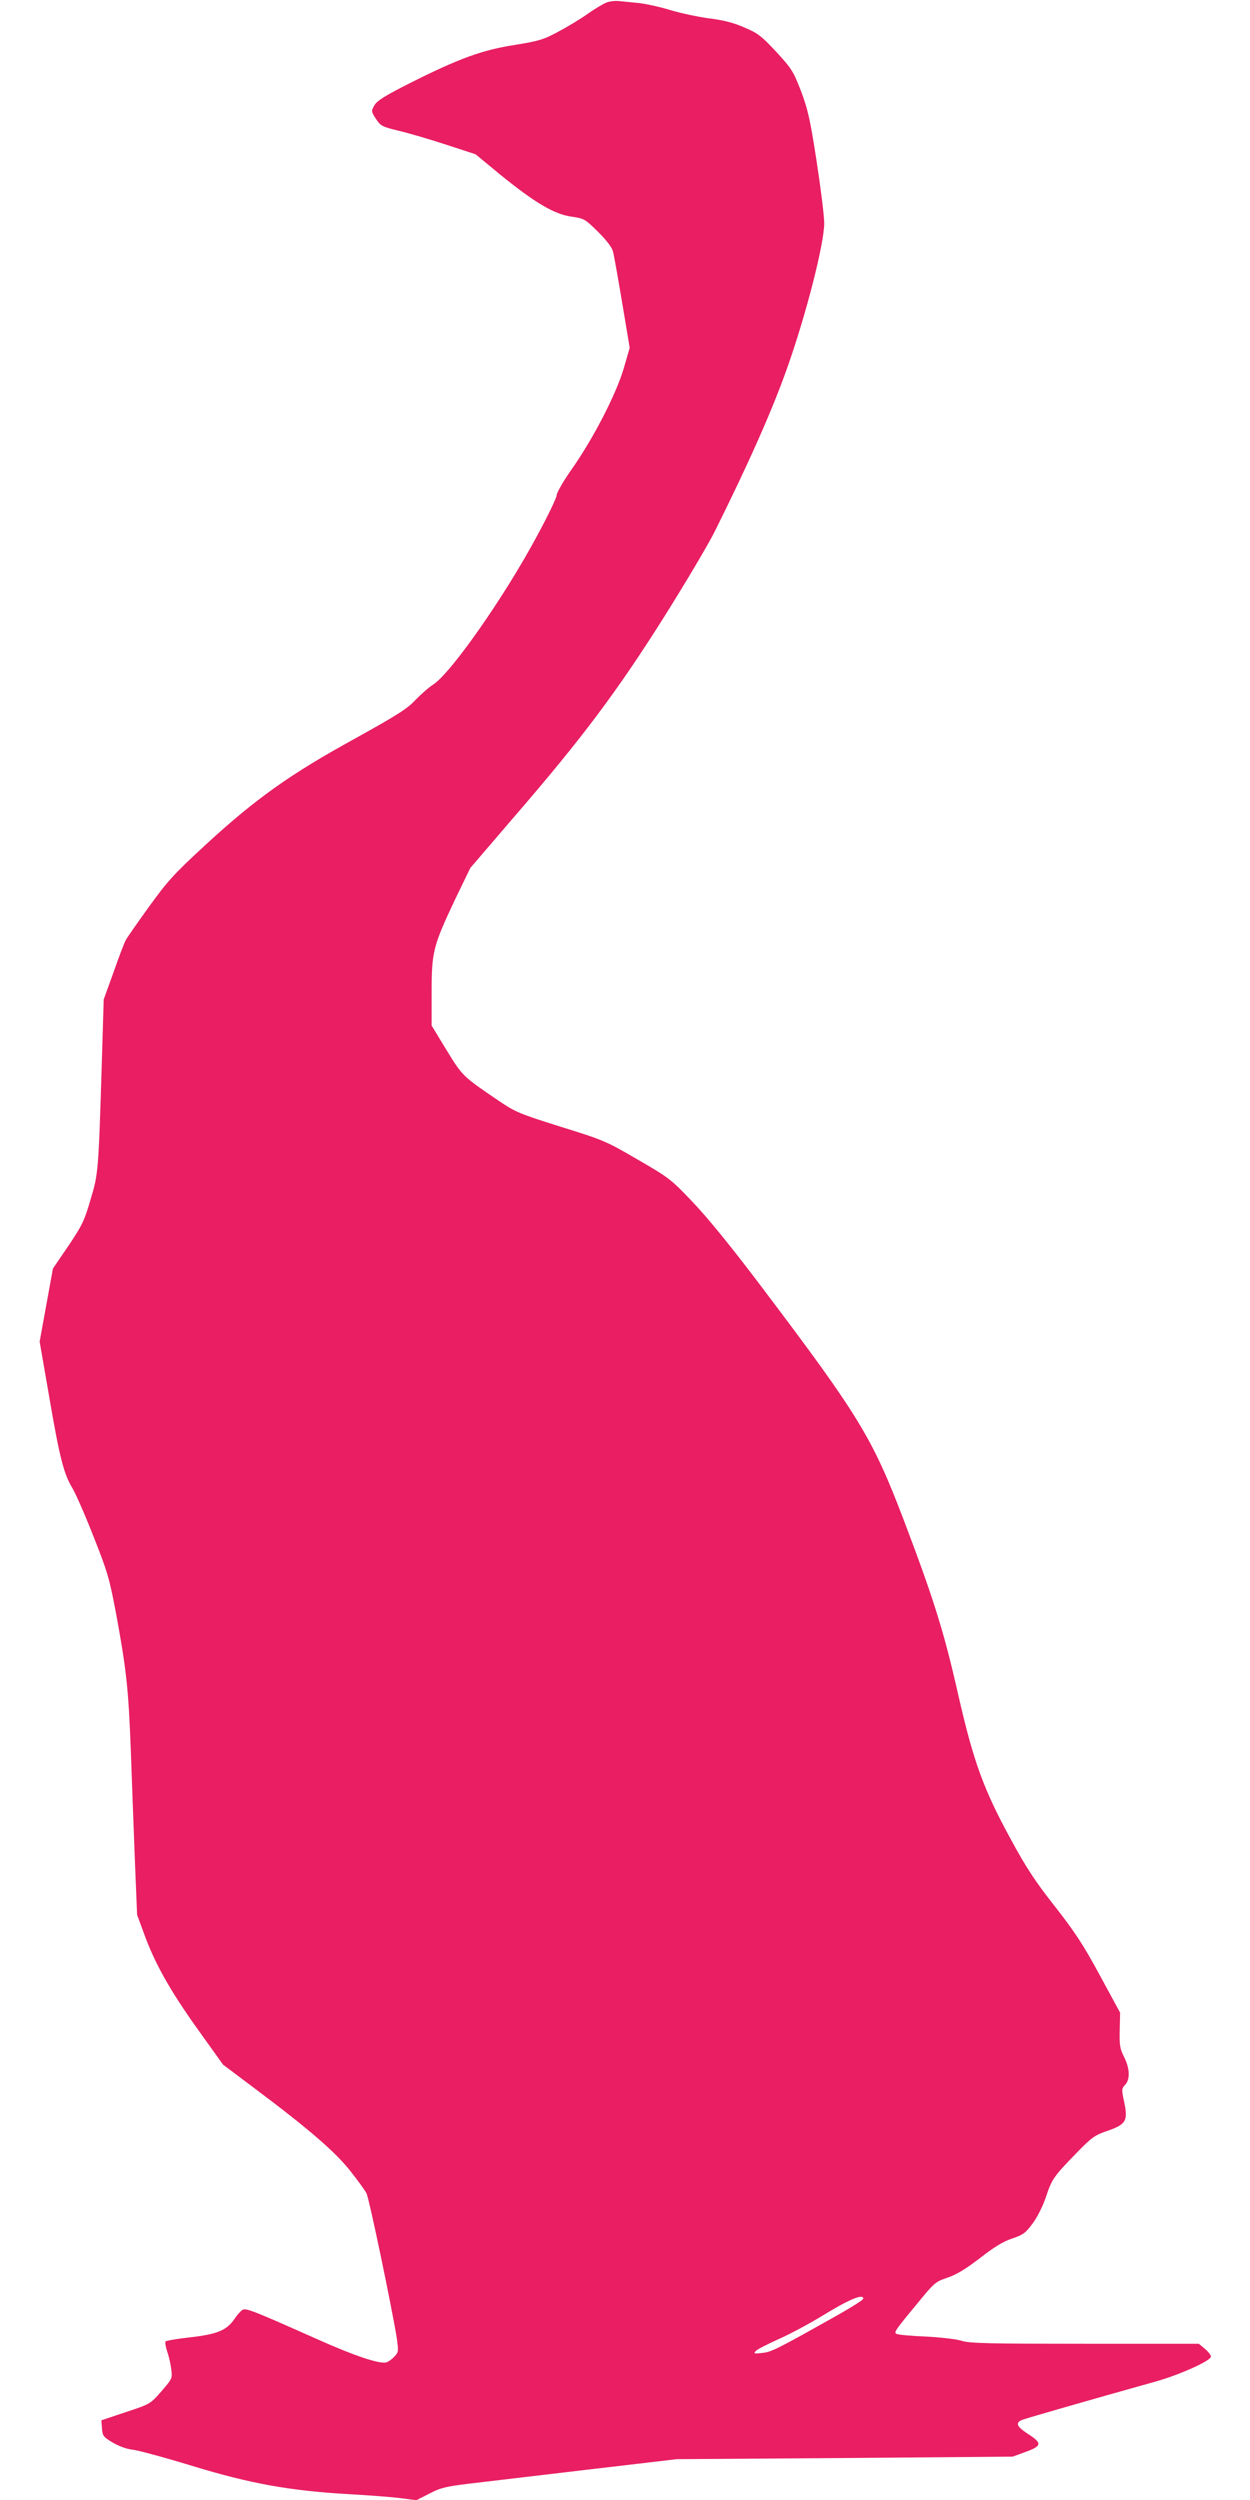 <?xml version="1.0" standalone="no"?>
<!DOCTYPE svg PUBLIC "-//W3C//DTD SVG 20010904//EN"
 "http://www.w3.org/TR/2001/REC-SVG-20010904/DTD/svg10.dtd">
<svg version="1.0" xmlns="http://www.w3.org/2000/svg"
 width="640pt" height="1280pt" viewBox="0 0 640 1280"
 preserveAspectRatio="xMidYMid meet">
<g transform="translate(0,1280) scale(0.1,-0.1)"
fill="#e91e63" stroke="none">
<path d="M3105 12787 c-16 -6 -59 -32 -95 -57 -36 -26 -104 -67 -151 -92 -76
-41 -100 -48 -223 -68 -167 -26 -285 -69 -532 -193 -133 -67 -173 -92 -187
-116 -17 -30 -17 -31 8 -70 25 -37 32 -40 118 -61 51 -12 160 -44 242 -71
l150 -49 126 -104 c175 -142 276 -203 364 -215 67 -10 70 -12 137 -78 45 -45
72 -80 77 -103 5 -19 26 -138 47 -263 l38 -228 -31 -107 c-39 -131 -156 -359
-267 -516 -42 -60 -76 -119 -76 -132 0 -12 -45 -106 -101 -209 -165 -308 -439
-700 -531 -760 -24 -15 -65 -52 -93 -81 -41 -44 -96 -78 -312 -198 -326 -179
-505 -306 -761 -542 -164 -151 -194 -185 -291 -319 -59 -82 -113 -159 -118
-170 -6 -11 -34 -83 -61 -161 l-51 -141 -10 -334 c-17 -554 -18 -559 -58 -693
-31 -106 -43 -131 -113 -235 l-79 -116 -34 -187 -34 -187 49 -283 c53 -311 75
-395 118 -466 16 -26 65 -137 108 -247 73 -184 82 -216 116 -395 53 -288 64
-385 76 -710 6 -162 15 -416 21 -565 l11 -269 35 -95 c54 -151 134 -293 274
-489 l131 -183 161 -121 c279 -209 416 -328 491 -424 38 -48 75 -99 82 -113
14 -25 132 -595 155 -739 10 -71 10 -75 -12 -98 -12 -13 -30 -26 -40 -29 -33
-11 -164 33 -354 118 -337 150 -366 161 -384 150 -9 -5 -28 -27 -42 -48 -39
-56 -86 -76 -224 -92 -66 -7 -123 -17 -127 -21 -4 -4 0 -27 8 -52 9 -25 18
-66 21 -92 6 -46 4 -48 -51 -112 -57 -65 -58 -65 -182 -106 l-125 -42 3 -41
c3 -39 7 -44 55 -73 33 -19 73 -34 106 -37 29 -4 166 -41 303 -83 295 -90 499
-127 799 -144 105 -6 225 -15 269 -21 l78 -10 67 34 c57 30 84 36 206 51 77 9
347 41 600 71 l460 54 860 6 860 7 68 25 c82 30 84 44 9 92 -56 37 -65 56 -29
71 19 8 343 101 682 196 120 33 285 107 285 128 0 8 -14 26 -31 40 l-31 26
-582 0 c-494 0 -590 2 -632 15 -27 9 -110 18 -186 22 -75 3 -142 9 -149 14
-13 8 -7 17 133 186 62 75 73 83 131 102 46 16 92 44 165 100 73 57 119 85
165 100 56 19 68 28 105 78 24 33 53 90 68 137 30 90 40 104 159 226 74 76 90
88 155 110 95 33 106 51 86 147 -14 64 -14 69 5 89 26 28 24 84 -6 143 -21 42
-24 60 -22 137 l2 89 -103 190 c-84 155 -126 220 -230 353 -101 128 -148 200
-224 340 -143 261 -194 403 -273 750 -71 314 -123 482 -278 890 -160 420 -229
533 -723 1187 -155 206 -283 363 -357 440 -110 116 -121 125 -282 218 -161 94
-175 100 -394 168 -210 66 -232 75 -316 132 -186 126 -187 127 -269 261 l-76
125 0 173 c0 207 8 236 123 479 l75 155 223 260 c350 405 527 642 764 1017
112 178 230 377 263 443 172 345 295 621 372 839 98 276 190 638 190 742 0 38
-18 181 -39 318 -33 214 -45 266 -80 359 -39 101 -48 115 -126 200 -76 81 -94
96 -163 125 -54 24 -108 38 -182 47 -58 8 -148 27 -200 43 -52 16 -122 31
-155 35 -33 3 -78 8 -100 10 -22 3 -53 0 -70 -7z m1315 -11756 c0 -6 -55 -41
-122 -79 -325 -183 -348 -194 -395 -199 -43 -5 -46 -4 -33 10 8 9 60 35 115
60 55 24 154 77 220 117 141 87 215 118 215 91z"/>
</g>
</svg>
